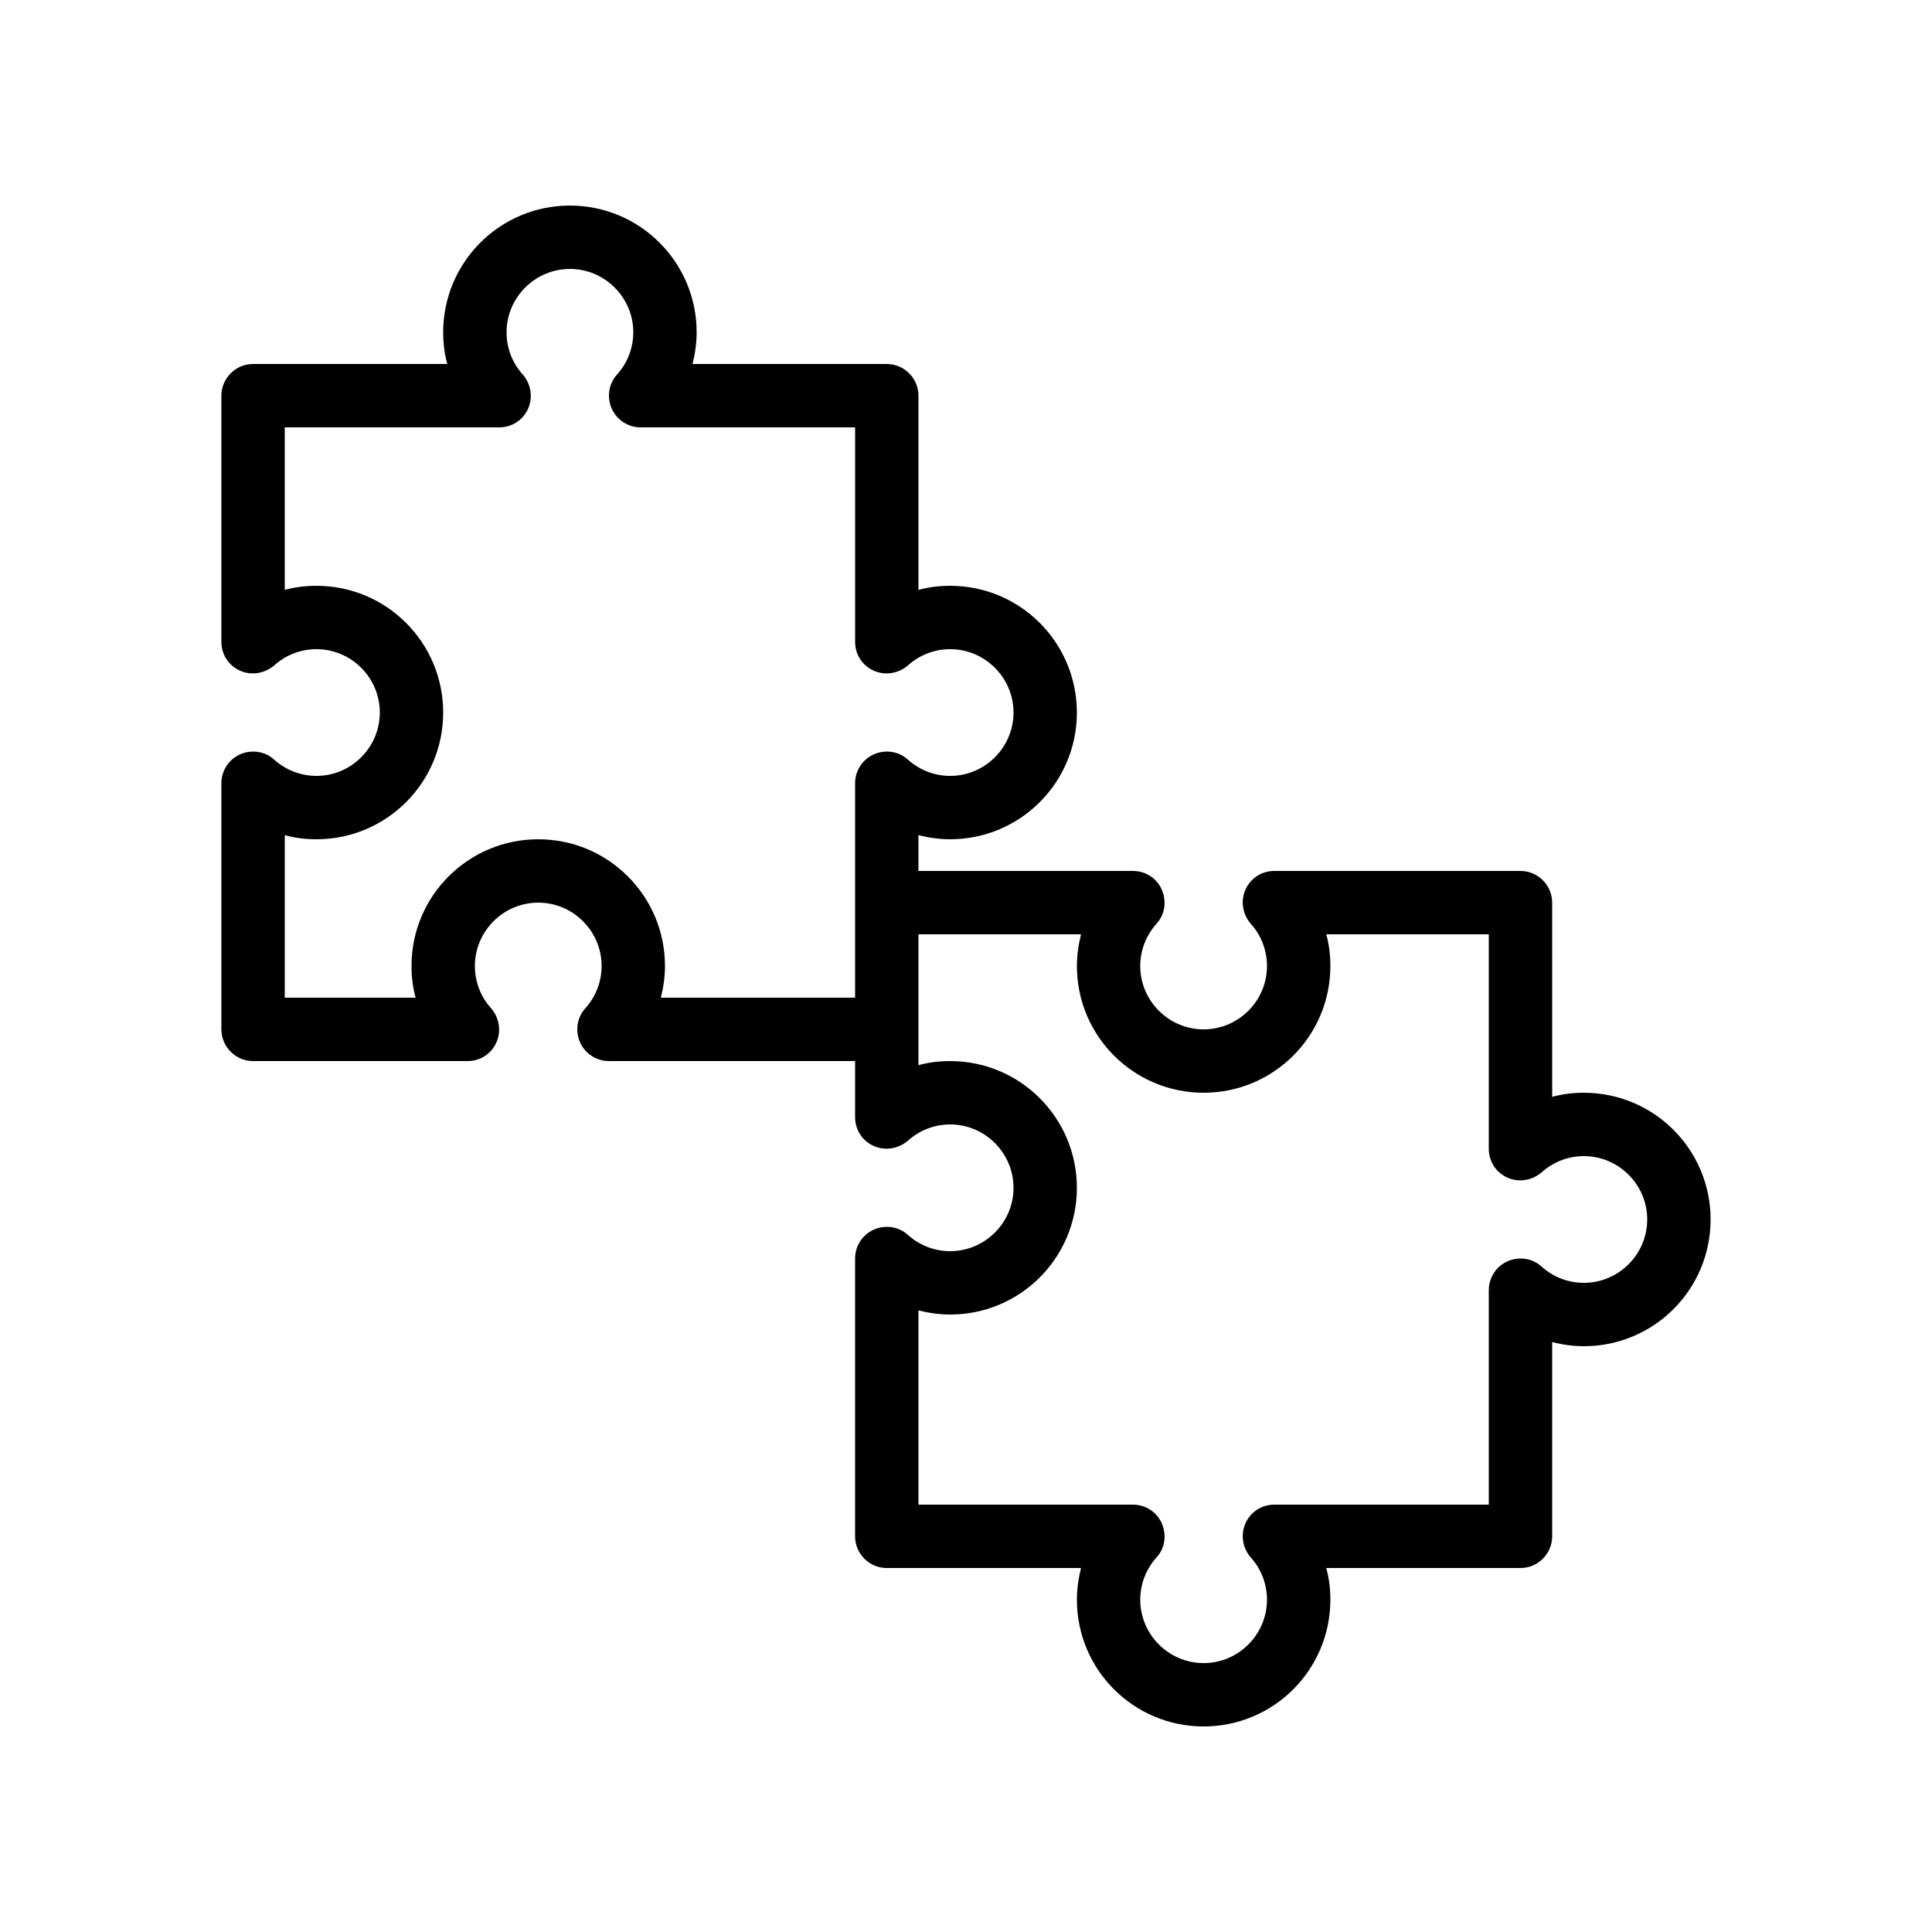 <?xml version="1.0" encoding="UTF-8"?>
<!-- Uploaded to: ICON Repo, www.svgrepo.com, Generator: ICON Repo Mixer Tools -->
<svg fill="#000000" width="800px" height="800px" version="1.1" viewBox="144 144 512 512" xmlns="http://www.w3.org/2000/svg">
 <path d="m227.86 349.62c-4.113 0-8.062-1.512-11.168-4.281-2.434-2.266-6.047-2.769-9.07-1.426s-4.953 4.367-4.953 7.641v65.242c0 4.617 3.777 8.398 8.398 8.398h56.848c3.359 0 6.297-1.93 7.641-4.953 1.344-3.023 0.754-6.551-1.426-9.07-2.769-3.023-4.281-7.055-4.281-11.168 0-9.238 7.559-16.793 16.793-16.793 9.238 0 16.793 7.559 16.793 16.793 0 4.113-1.512 8.062-4.281 11.168-2.266 2.434-2.769 6.047-1.426 9.07 1.344 3.023 4.367 4.953 7.641 4.953h65.242v14.863c0 3.359 1.93 6.297 4.953 7.641 3.023 1.344 6.551 0.754 9.07-1.426 3.102-2.777 7.051-4.285 11.164-4.285 9.238 0 16.793 7.559 16.793 16.793 0 9.238-7.559 16.793-16.793 16.793-4.113 0-8.062-1.512-11.168-4.281-2.434-2.266-6.047-2.769-9.07-1.426s-4.953 4.367-4.953 7.641v73.637c0 4.617 3.777 8.398 8.398 8.398h51.473c-0.672 2.688-1.09 5.543-1.09 8.398 0 18.559 15.031 33.586 33.586 33.586 18.559 0 33.586-15.031 33.586-33.586 0-2.856-0.336-5.711-1.09-8.398h51.473c4.617 0 8.398-3.777 8.398-8.398v-51.473c2.688 0.672 5.543 1.09 8.398 1.09 18.559 0 33.586-15.031 33.586-33.586 0-18.559-15.031-33.586-33.586-33.586-2.856 0-5.711 0.336-8.398 1.09l-0.004-51.473c0-4.617-3.777-8.398-8.398-8.398h-65.242c-3.359 0-6.297 1.93-7.641 4.953-1.344 3.023-0.754 6.551 1.426 9.07 2.769 3.023 4.281 7.055 4.281 11.168 0 9.238-7.559 16.793-16.793 16.793-9.238 0-16.793-7.559-16.793-16.793 0-4.113 1.512-8.062 4.281-11.168 2.266-2.434 2.769-5.961 1.426-9.07-1.34-3.019-4.277-4.949-7.637-4.949h-56.848v-9.488c2.688 0.672 5.543 1.09 8.398 1.09 18.559 0 33.586-15.031 33.586-33.586 0-18.559-15.031-33.586-33.586-33.586-2.856 0-5.711 0.336-8.398 1.09v-51.473c0-4.617-3.777-8.398-8.398-8.398h-51.473c0.672-2.688 1.09-5.543 1.09-8.398 0-18.559-15.031-33.586-33.586-33.586-18.559 0-33.586 15.031-33.586 33.586 0 2.856 0.336 5.711 1.09 8.398h-51.469c-4.617 0-8.398 3.777-8.398 8.398v65.242c0 3.359 1.93 6.297 4.953 7.641s6.551 0.754 9.07-1.426c3.106-2.769 7.055-4.281 11.168-4.281 9.238 0 16.793 7.559 16.793 16.793s-7.555 16.793-16.793 16.793zm202.62 41.984c-0.672 2.688-1.09 5.543-1.09 8.398 0 18.559 15.031 33.586 33.586 33.586 18.559 0 33.586-15.031 33.586-33.586 0-2.856-0.336-5.711-1.09-8.398h43.074v56.848c0 3.359 1.93 6.297 4.953 7.641s6.551 0.754 9.07-1.426c3.106-2.773 7.051-4.285 11.168-4.285 9.238 0 16.793 7.559 16.793 16.793 0 9.238-7.559 16.793-16.793 16.793-4.113 0-8.062-1.512-11.168-4.281-2.434-2.266-6.047-2.769-9.07-1.426s-4.953 4.367-4.953 7.641v56.848h-56.848c-3.359 0-6.297 1.93-7.641 4.953-1.344 3.023-0.754 6.551 1.426 9.07 2.769 3.023 4.281 7.055 4.281 11.168 0 9.238-7.559 16.793-16.793 16.793-9.238 0-16.793-7.559-16.793-16.793 0-4.113 1.512-8.062 4.281-11.168 2.266-2.434 2.769-5.961 1.426-9.07-1.34-3.023-4.277-4.953-7.637-4.953h-56.848v-51.473c2.688 0.672 5.543 1.09 8.398 1.09 18.559 0 33.586-15.031 33.586-33.586 0-18.559-15.031-33.586-33.586-33.586-2.856 0-5.711 0.336-8.398 1.09v-34.68zm-202.62-92.363c-2.856 0-5.711 0.336-8.398 1.09v-43.074h56.848c3.359 0 6.297-1.93 7.641-4.953 1.344-3.023 0.754-6.551-1.426-9.07-2.769-3.023-4.281-7.055-4.281-11.168 0-9.238 7.559-16.793 16.793-16.793 9.238 0 16.793 7.559 16.793 16.793 0 4.113-1.512 8.062-4.281 11.168-2.266 2.434-2.769 6.047-1.426 9.07 1.344 3.023 4.367 4.953 7.641 4.953h56.848v56.848c0 3.359 1.93 6.297 4.953 7.641 3.023 1.344 6.551 0.754 9.07-1.426 3.102-2.773 7.051-4.285 11.164-4.285 9.238 0 16.793 7.559 16.793 16.793 0 9.238-7.559 16.793-16.793 16.793-4.113 0-8.062-1.512-11.168-4.281-2.434-2.266-6.047-2.769-9.07-1.426s-4.953 4.367-4.953 7.641v56.844h-51.473c0.672-2.688 1.09-5.543 1.09-8.398 0-18.559-15.031-33.586-33.586-33.586-18.559 0-33.586 15.031-33.586 33.586 0 2.856 0.336 5.711 1.09 8.398h-34.68v-43.074c2.688 0.754 5.543 1.09 8.398 1.09 18.559 0 33.586-15.031 33.586-33.586 0-18.559-15.027-33.586-33.586-33.586z"/>
</svg>